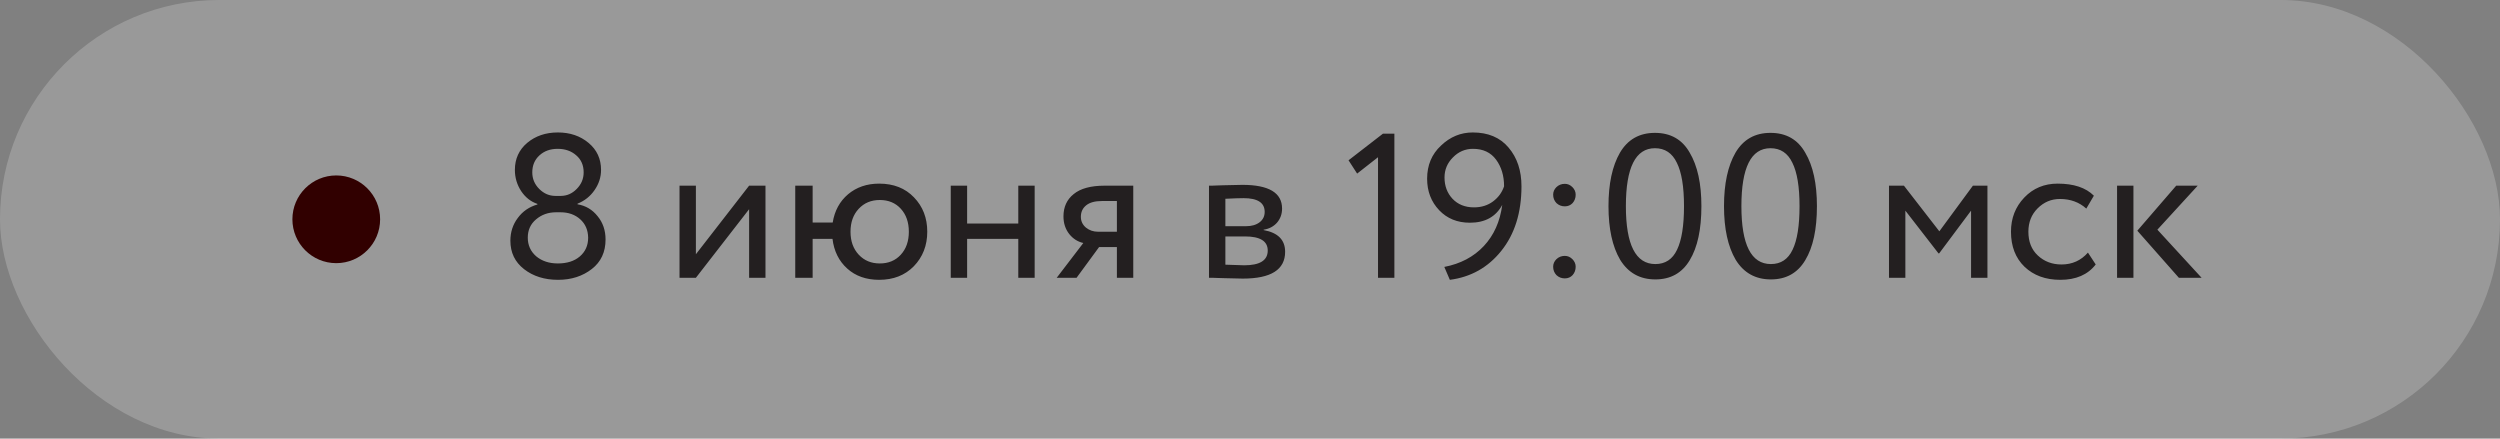 <?xml version="1.0" encoding="UTF-8"?> <svg xmlns="http://www.w3.org/2000/svg" width="171" height="30" viewBox="0 0 171 30" fill="none"><rect x="0" y="0" width="171" height="30" fill="#808080" stroke="none"/> <rect width="171" height="30" rx="15" fill="white" fill-opacity="0.2"></rect> <path d="M37.99 13.4H38.354C38.774 13.4 39.138 13.241 39.446 12.924C39.763 12.607 39.922 12.229 39.922 11.79C39.922 11.305 39.754 10.917 39.418 10.628C39.082 10.329 38.657 10.18 38.144 10.18C37.64 10.18 37.225 10.329 36.898 10.628C36.571 10.927 36.408 11.314 36.408 11.79C36.408 12.229 36.567 12.607 36.884 12.924C37.201 13.241 37.57 13.4 37.99 13.4ZM38.34 14.52H38.032C37.5 14.52 37.043 14.683 36.66 15.01C36.287 15.327 36.1 15.743 36.1 16.256C36.1 16.769 36.291 17.194 36.674 17.53C37.066 17.857 37.561 18.02 38.158 18.02C38.783 18.02 39.283 17.861 39.656 17.544C40.039 17.217 40.23 16.788 40.23 16.256C40.221 15.733 40.039 15.313 39.684 14.996C39.329 14.679 38.881 14.52 38.34 14.52ZM34.91 16.466C34.91 15.878 35.078 15.36 35.414 14.912C35.75 14.455 36.198 14.147 36.758 13.988V13.946C36.31 13.797 35.941 13.507 35.652 13.078C35.363 12.639 35.218 12.154 35.218 11.622C35.218 10.866 35.498 10.25 36.058 9.774C36.627 9.298 37.327 9.06 38.158 9.06C38.989 9.06 39.689 9.298 40.258 9.774C40.827 10.25 41.112 10.866 41.112 11.622C41.112 12.117 40.963 12.579 40.664 13.008C40.375 13.428 39.987 13.736 39.502 13.932V13.974C40.062 14.067 40.519 14.338 40.874 14.786C41.238 15.225 41.42 15.757 41.42 16.382C41.42 17.241 41.107 17.913 40.482 18.398C39.847 18.893 39.077 19.14 38.172 19.14C37.248 19.14 36.473 18.897 35.848 18.412C35.223 17.927 34.91 17.278 34.91 16.466ZM51.239 14.31L47.599 19H46.479V12.7H47.599V17.39L51.239 12.7H52.359V19H51.239V14.31ZM55.585 19H54.395V12.7H55.585V15.22H56.957C57.087 14.417 57.437 13.773 58.007 13.288C58.585 12.803 59.295 12.56 60.135 12.56C61.124 12.56 61.917 12.873 62.515 13.498C63.121 14.123 63.425 14.907 63.425 15.85C63.425 16.793 63.117 17.581 62.501 18.216C61.894 18.832 61.105 19.14 60.135 19.14C59.248 19.14 58.52 18.883 57.951 18.37C57.381 17.857 57.045 17.18 56.943 16.34H55.585V19ZM58.735 14.282C58.361 14.683 58.175 15.206 58.175 15.85C58.175 16.494 58.361 17.017 58.735 17.418C59.108 17.819 59.589 18.02 60.177 18.02C60.765 18.02 61.241 17.824 61.605 17.432C61.978 17.031 62.165 16.503 62.165 15.85C62.165 15.206 61.983 14.683 61.619 14.282C61.255 13.881 60.774 13.68 60.177 13.68C59.589 13.68 59.108 13.881 58.735 14.282ZM70.771 19H69.651V16.34H66.151V19H65.031V12.7H66.151V15.29H69.651V12.7H70.771V19ZM75.555 12.7H77.515V19H76.395V16.9H75.177L73.637 19H72.279L74.099 16.62C73.716 16.536 73.394 16.331 73.133 16.004C72.872 15.668 72.741 15.267 72.741 14.8C72.741 14.156 72.974 13.647 73.441 13.274C73.908 12.891 74.612 12.7 75.555 12.7ZM73.931 14.828C73.931 15.127 74.048 15.374 74.281 15.57C74.514 15.757 74.79 15.85 75.107 15.85H76.395V13.75H75.373C74.897 13.75 74.538 13.848 74.295 14.044C74.052 14.24 73.931 14.501 73.931 14.828ZM82.695 19V12.7C82.742 12.7 82.808 12.7 82.891 12.7C82.975 12.691 83.097 12.686 83.255 12.686C83.414 12.677 83.559 12.672 83.689 12.672C84.38 12.653 84.809 12.644 84.978 12.644C86.788 12.644 87.694 13.185 87.694 14.268C87.694 14.641 87.577 14.963 87.344 15.234C87.11 15.495 86.807 15.654 86.433 15.71V15.738C87.413 15.915 87.903 16.41 87.903 17.222C87.903 18.445 86.938 19.056 85.005 19.056C84.912 19.056 84.501 19.047 83.773 19.028C83.633 19.028 83.48 19.023 83.311 19.014C83.144 19.014 83.013 19.009 82.919 19C82.826 19 82.751 19 82.695 19ZM85.159 16.172H83.816V18.104C84.487 18.132 84.917 18.146 85.103 18.146C86.177 18.146 86.713 17.81 86.713 17.138C86.713 16.494 86.195 16.172 85.159 16.172ZM85.061 13.554C84.791 13.554 84.376 13.568 83.816 13.596V15.472H85.23C85.612 15.472 85.92 15.383 86.153 15.206C86.387 15.029 86.504 14.791 86.504 14.492C86.504 13.867 86.023 13.554 85.061 13.554ZM92.828 11.874L92.24 10.964L94.592 9.144H95.376V19H94.256V10.754L92.828 11.874ZM104.069 12.742C104.069 14.543 103.607 16.018 102.683 17.166C101.777 18.295 100.606 18.953 99.169 19.14L98.791 18.258C99.901 18.043 100.802 17.567 101.493 16.83C102.183 16.093 102.603 15.155 102.753 14.016C102.314 14.828 101.577 15.234 100.541 15.234C99.682 15.234 98.982 14.949 98.441 14.38C97.89 13.801 97.615 13.083 97.615 12.224C97.615 11.3 97.932 10.544 98.567 9.956C99.192 9.359 99.915 9.06 100.737 9.06C101.791 9.06 102.608 9.405 103.187 10.096C103.775 10.787 104.069 11.669 104.069 12.742ZM102.879 12.742C102.879 12.023 102.697 11.417 102.333 10.922C101.969 10.427 101.441 10.18 100.751 10.18C100.219 10.18 99.761 10.376 99.379 10.768C98.996 11.151 98.805 11.608 98.805 12.14C98.805 12.719 98.987 13.204 99.351 13.596C99.724 13.988 100.214 14.184 100.821 14.184C101.325 14.184 101.759 14.049 102.123 13.778C102.487 13.507 102.739 13.162 102.879 12.742ZM106.236 13.316C106.236 13.12 106.31 12.947 106.46 12.798C106.618 12.649 106.81 12.574 107.034 12.574C107.23 12.574 107.402 12.649 107.552 12.798C107.701 12.947 107.776 13.12 107.776 13.316C107.776 13.54 107.706 13.731 107.566 13.89C107.426 14.039 107.248 14.114 107.034 14.114C106.81 14.114 106.618 14.039 106.46 13.89C106.31 13.731 106.236 13.54 106.236 13.316ZM106.236 18.244C106.236 18.048 106.31 17.875 106.46 17.726C106.618 17.577 106.81 17.502 107.034 17.502C107.23 17.502 107.402 17.577 107.552 17.726C107.701 17.875 107.776 18.048 107.776 18.244C107.776 18.468 107.706 18.659 107.566 18.818C107.426 18.967 107.248 19.042 107.034 19.042C106.81 19.042 106.618 18.967 106.46 18.818C106.31 18.659 106.236 18.468 106.236 18.244ZM116.376 14.1C116.376 15.687 116.11 16.919 115.578 17.796C115.055 18.673 114.271 19.112 113.226 19.112C112.171 19.112 111.369 18.664 110.818 17.768C110.286 16.863 110.02 15.64 110.02 14.1C110.02 12.569 110.281 11.351 110.804 10.446C111.336 9.541 112.134 9.088 113.198 9.088C114.271 9.088 115.065 9.541 115.578 10.446C116.11 11.342 116.376 12.56 116.376 14.1ZM113.226 18.062C113.907 18.062 114.402 17.735 114.71 17.082C115.027 16.429 115.186 15.435 115.186 14.1C115.186 12.775 115.023 11.785 114.696 11.132C114.379 10.469 113.879 10.138 113.198 10.138C111.873 10.138 111.21 11.459 111.21 14.1C111.21 16.741 111.882 18.062 113.226 18.062ZM124.278 14.1C124.278 15.687 124.012 16.919 123.48 17.796C122.958 18.673 122.174 19.112 121.128 19.112C120.074 19.112 119.271 18.664 118.72 17.768C118.188 16.863 117.922 15.64 117.922 14.1C117.922 12.569 118.184 11.351 118.706 10.446C119.238 9.541 120.036 9.088 121.1 9.088C122.174 9.088 122.967 9.541 123.48 10.446C124.012 11.342 124.278 12.56 124.278 14.1ZM121.128 18.062C121.81 18.062 122.304 17.735 122.612 17.082C122.93 16.429 123.088 15.435 123.088 14.1C123.088 12.775 122.925 11.785 122.598 11.132C122.281 10.469 121.782 10.138 121.1 10.138C119.775 10.138 119.112 11.459 119.112 14.1C119.112 16.741 119.784 18.062 121.128 18.062ZM130.327 19H129.207V12.7H130.229L132.651 15.822L134.947 12.7H135.941V19H134.821V14.408L132.637 17.334H132.595L130.327 14.408V19ZM142.815 17.278L143.347 18.09C142.806 18.79 141.998 19.14 140.925 19.14C139.917 19.14 139.1 18.841 138.475 18.244C137.859 17.647 137.551 16.849 137.551 15.85C137.551 14.926 137.854 14.147 138.461 13.512C139.068 12.877 139.828 12.56 140.743 12.56C141.844 12.56 142.67 12.835 143.221 13.386L142.703 14.268C142.218 13.829 141.616 13.61 140.897 13.61C140.309 13.61 139.8 13.825 139.371 14.254C138.951 14.674 138.741 15.206 138.741 15.85C138.741 16.531 138.956 17.073 139.385 17.474C139.824 17.885 140.365 18.09 141.009 18.09C141.737 18.09 142.339 17.819 142.815 17.278ZM148.853 12.7H150.323L147.565 15.71L150.589 19H149.035L146.193 15.78L148.853 12.7ZM145.927 19H144.807V12.7H145.927V19Z" fill="#231F20"></path> <circle cx="23" cy="15" r="3" fill="#310000"></circle> </svg> 